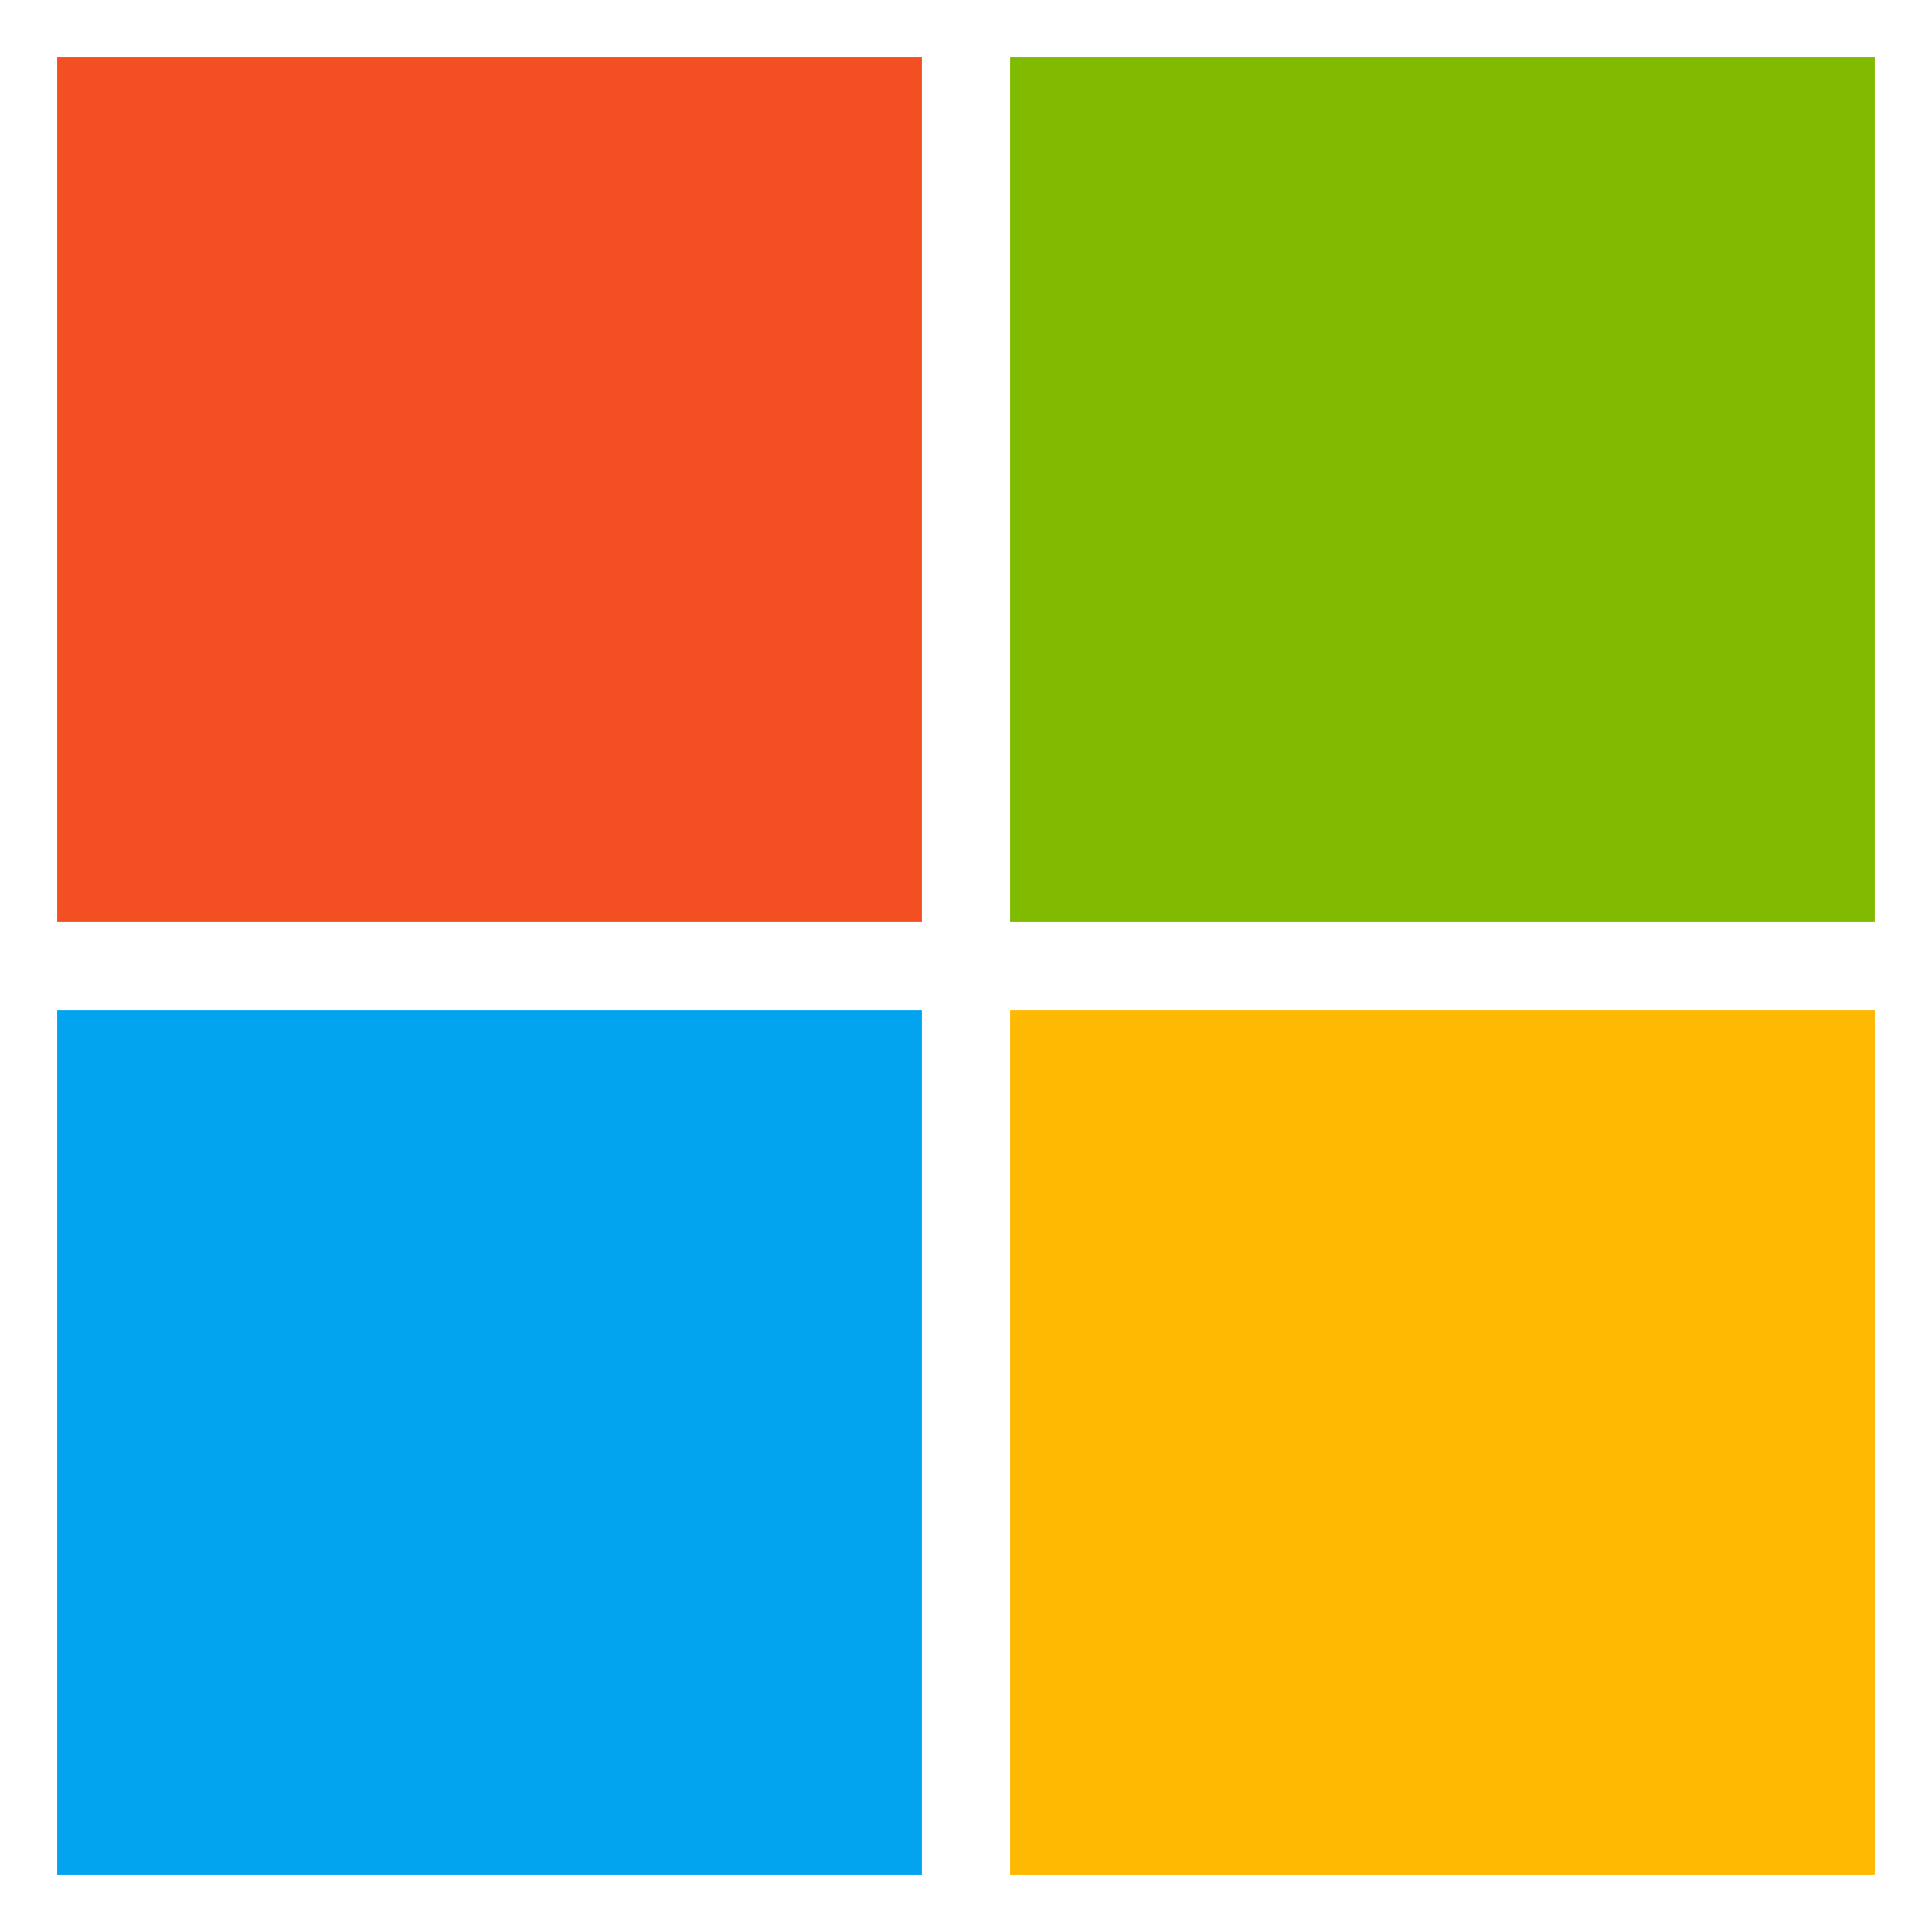 <?xml version="1.0" encoding="utf-8"?>
<!-- Generator: Adobe Illustrator 25.2.3, SVG Export Plug-In . SVG Version: 6.00 Build 0)  -->
<svg version="1.1" id="Layer_1" xmlns="http://www.w3.org/2000/svg" xmlns:xlink="http://www.w3.org/1999/xlink" x="0px" y="0px"
	 width="372px" height="372px" viewBox="0 0 372 372" style="enable-background:new 0 0 372 372;" xml:space="preserve">
<style type="text/css">
	.st0{fill:#F25022;}
	.st1{fill:#80BA01;}
	.st2{fill:#02A4EF;}
	.st3{fill:#FFB902;}
</style>
<g>
	<path class="st0" d="M11,11h166.5c0,55.5,0,111,0,166.5c-55.5,0-111,0-166.5,0L11,11L11,11z"/>
	<path class="st1" d="M194.5,11H361c0,55.5,0,111,0,166.5c-55.5,0-111,0-166.5,0C194.5,122,194.5,66.5,194.5,11L194.5,11z"/>
	<path class="st2" d="M11,194.5c55.5,0,111,0,166.5,0c0,55.5,0,111,0,166.5H11V194.5L11,194.5z"/>
	<path class="st3" d="M194.5,194.5c55.5,0,111,0,166.5,0c0,55.5,0,111,0,166.5H194.5C194.5,305.5,194.5,250,194.5,194.5L194.5,194.5
		z"/>
</g>
</svg>
